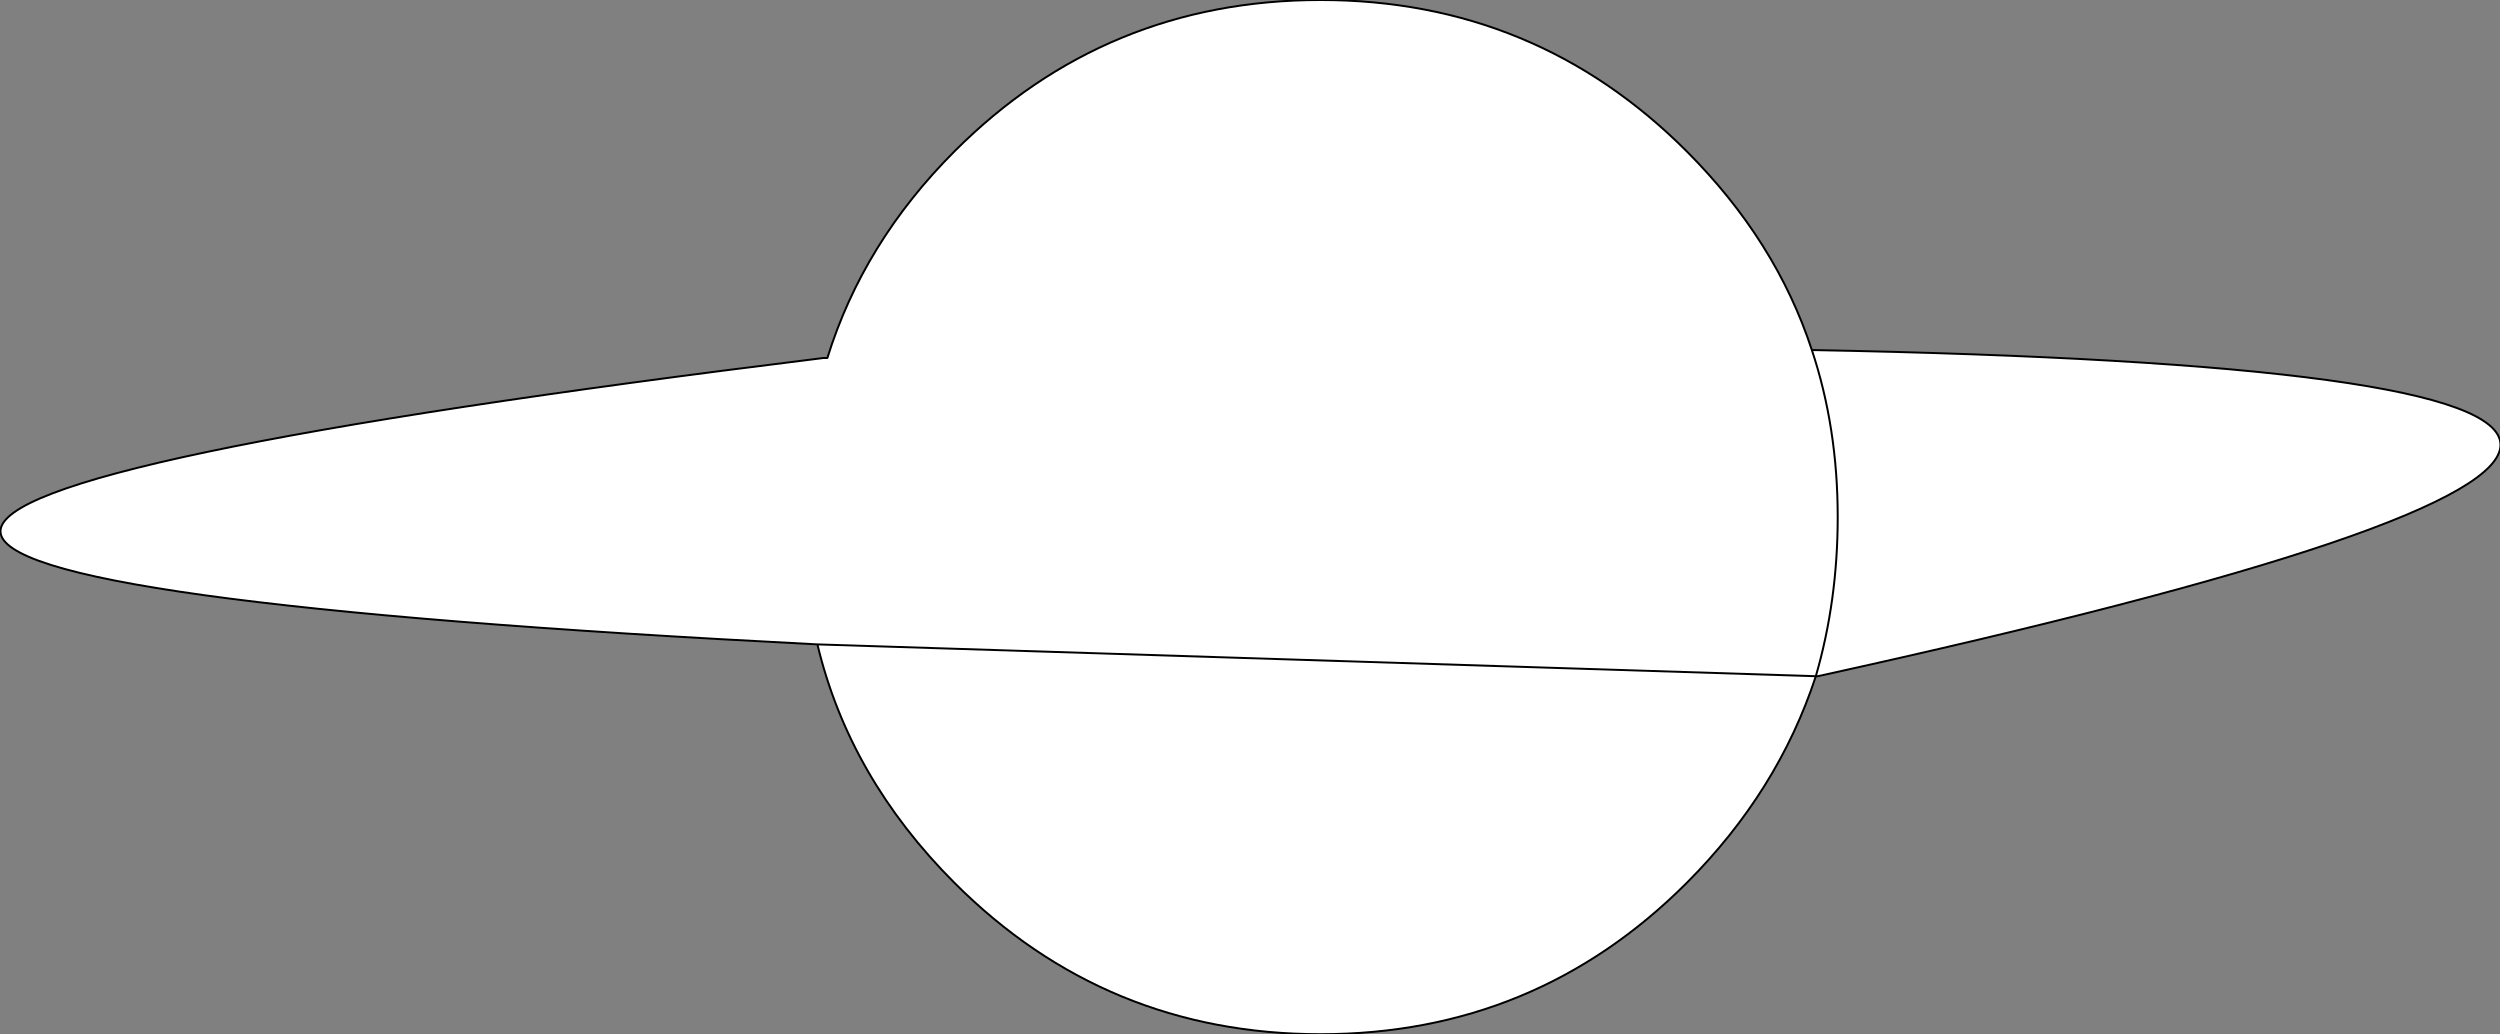 <?xml version="1.0" encoding="UTF-8" standalone="no"?>
<svg xmlns:xlink="http://www.w3.org/1999/xlink" height="26.0px" width="62.85px" xmlns="http://www.w3.org/2000/svg">
  <rect width="100%" height="100%" fill="#808080" stroke="none"/>
  <g transform="matrix(1.0, 0.0, 0.0, 1.0, 33.2, 13.0)">
    <path d="M12.35 -4.2 Q46.9 -3.55 12.5 4.0 L12.45 4.0 Q11.5 6.9 9.2 9.2 5.4 13.0 0.0 13.0 -5.4 13.0 -9.2 9.2 -11.85 6.55 -12.65 3.2 -53.8 1.1 -12.5 -4.0 L-12.4 -4.0 Q-11.5 -6.9 -9.2 -9.2 -5.4 -13.0 0.0 -13.0 5.4 -13.0 9.2 -9.2 11.45 -6.95 12.35 -4.2 13.0 -2.25 13.0 0.0 13.0 2.1 12.45 4.0 L-12.65 3.2 12.45 4.0 Q13.0 2.1 13.0 0.0 13.0 -2.25 12.35 -4.2" fill="#ffffff" fill-rule="evenodd" stroke="none"/>
    <path d="M12.35 -4.2 Q46.9 -3.55 12.5 4.0 L12.45 4.0 Q11.5 6.9 9.2 9.2 5.4 13.0 0.0 13.0 -5.4 13.0 -9.2 9.2 -11.85 6.55 -12.65 3.2 -53.8 1.1 -12.5 -4.0 L-12.4 -4.0 Q-11.5 -6.9 -9.2 -9.2 -5.4 -13.0 0.0 -13.0 5.4 -13.0 9.2 -9.2 11.45 -6.95 12.35 -4.2 13.0 -2.25 13.0 0.0 13.0 2.1 12.45 4.0 L-12.65 3.2" fill="none" stroke="#000000" stroke-linecap="round" stroke-linejoin="round" stroke-width="0.05"/>
  </g>
</svg>
